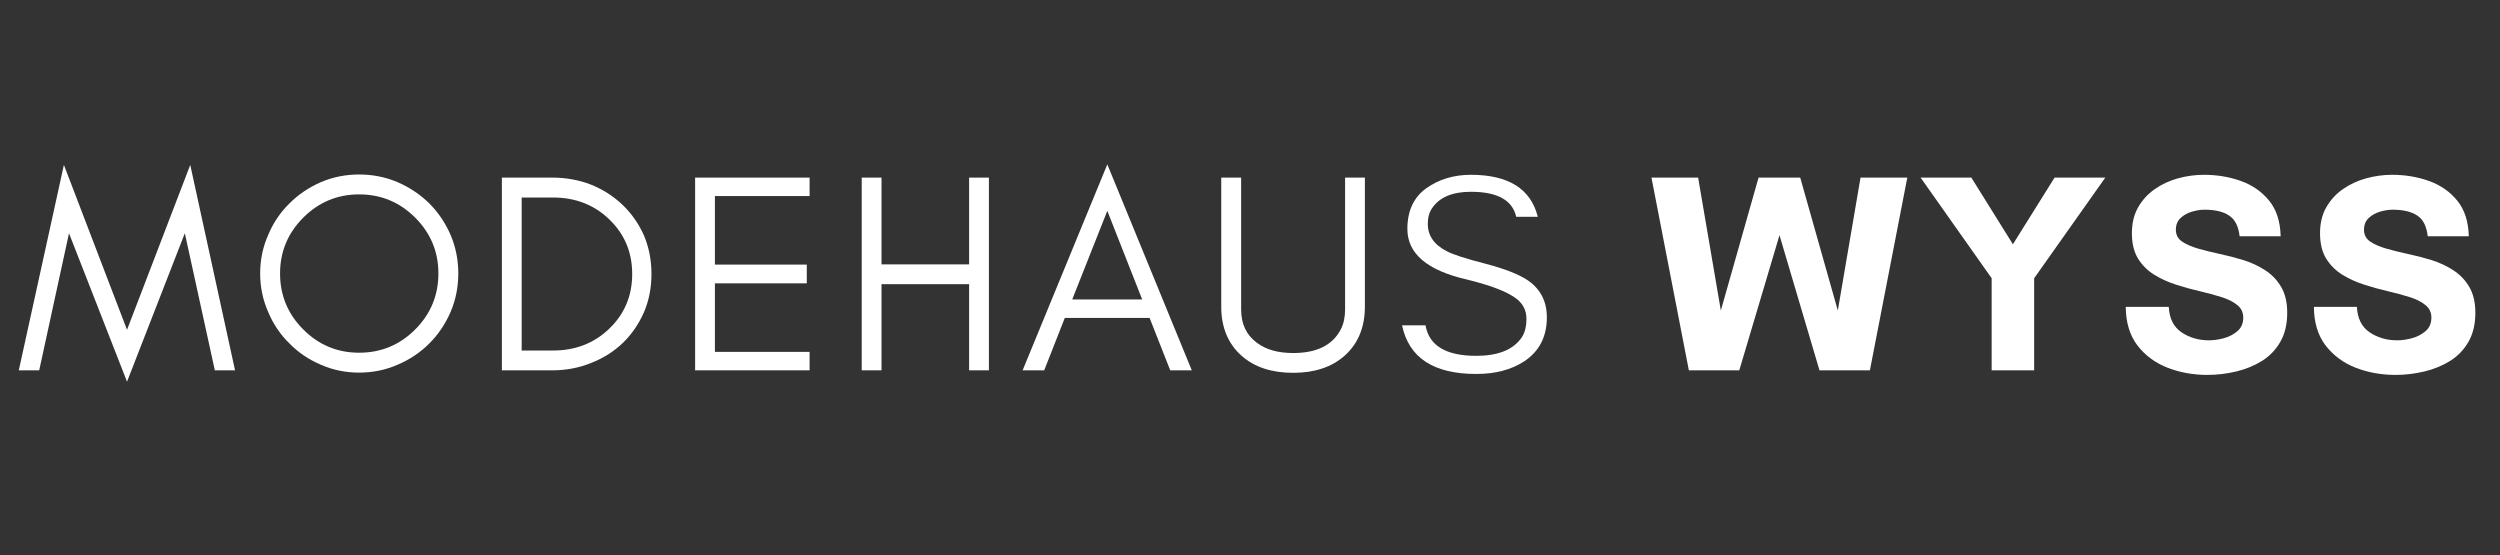 <svg version="1.0" preserveAspectRatio="xMidYMid meet" height="111" viewBox="0 0 375 83.25" zoomAndPan="magnify" width="500" xmlns:xlink="http://www.w3.org/1999/xlink" xmlns="http://www.w3.org/2000/svg"><rect x="0" y="0" width="375" height="83.25" fill="#333333" stroke="none"/><defs><g></g><clipPath id="2bb07c73fd"><path clip-rule="nonzero" d="M 2 15 L 373.324 15 L 373.324 67 L 2 67 Z M 2 15"></path></clipPath><clipPath id="ef6af9e28f"><path clip-rule="nonzero" d="M 0.387 9 L 34 9 L 34 43 L 0.387 43 Z M 0.387 9"></path></clipPath><clipPath id="6c5626edff"><rect height="52" y="0" width="372" x="0"></rect></clipPath></defs><g clip-path="url(#2bb07c73fd)"><g transform="matrix(1, 0, 0, 1, 2, 15)"><g clip-path="url(#6c5626edff)"><g clip-path="url(#ef6af9e28f)"><g fill-opacity="1" fill="#ffffff"><g transform="translate(0.397, 40.548)"><g><path d="M 29.828 0 L 25.328 -20.562 L 16.656 1.703 L 7.953 -20.562 L 3.484 0 L 0.422 0 L 7.188 -30.812 L 16.656 -6.078 L 26.141 -30.812 L 32.859 0 Z M 29.828 0"></path></g></g></g></g><g fill-opacity="1" fill="#ffffff"><g transform="translate(35.119, 40.548)"><g><path d="M 28.641 -14.531 C 28.641 -17.789 27.477 -20.582 25.156 -22.906 C 22.832 -25.227 20.031 -26.391 16.75 -26.391 C 13.488 -26.391 10.695 -25.227 8.375 -22.906 C 6.051 -20.582 4.891 -17.789 4.891 -14.531 C 4.891 -11.25 6.051 -8.445 8.375 -6.125 C 10.695 -3.801 13.488 -2.641 16.75 -2.641 C 20.031 -2.641 22.832 -3.801 25.156 -6.125 C 27.477 -8.445 28.641 -11.25 28.641 -14.531 Z M 31.625 -14.531 C 31.625 -12.488 31.238 -10.562 30.469 -8.75 C 29.676 -6.938 28.613 -5.363 27.281 -4.031 C 25.926 -2.676 24.344 -1.613 22.531 -0.844 C 20.719 -0.051 18.789 0.344 16.75 0.344 C 14.707 0.344 12.789 -0.051 11 -0.844 C 9.188 -1.613 7.617 -2.676 6.297 -4.031 C 4.93 -5.363 3.867 -6.938 3.109 -8.75 C 2.305 -10.562 1.906 -12.488 1.906 -14.531 C 1.906 -16.57 2.305 -18.5 3.109 -20.312 C 3.867 -22.125 4.93 -23.695 6.297 -25.031 C 7.617 -26.363 9.188 -27.426 11 -28.219 C 12.789 -28.988 14.707 -29.375 16.75 -29.375 C 18.789 -29.375 20.719 -28.988 22.531 -28.219 C 24.344 -27.426 25.926 -26.363 27.281 -25.031 C 28.613 -23.695 29.676 -22.125 30.469 -20.312 C 31.238 -18.5 31.625 -16.57 31.625 -14.531 Z M 31.625 -14.531"></path></g></g></g><g fill-opacity="1" fill="#ffffff"><g transform="translate(70.095, 40.548)"><g><path d="M 25.625 -14.453 C 25.625 -12.359 25.242 -10.43 24.484 -8.672 C 23.691 -6.891 22.629 -5.359 21.297 -4.078 C 19.961 -2.805 18.391 -1.816 16.578 -1.109 C 14.766 -0.367 12.82 0 10.75 0 L 3.188 0 L 3.188 -28.906 L 10.75 -28.906 C 12.82 -28.906 14.766 -28.551 16.578 -27.844 C 18.391 -27.102 19.961 -26.094 21.297 -24.812 C 22.629 -23.539 23.691 -22.023 24.484 -20.266 C 25.242 -18.484 25.625 -16.547 25.625 -14.453 Z M 22.734 -14.453 C 22.734 -17.734 21.57 -20.477 19.25 -22.688 C 16.988 -24.844 14.188 -25.922 10.844 -25.922 L 6.156 -25.922 L 6.156 -2.969 L 10.844 -2.969 C 14.188 -2.969 16.988 -4.047 19.25 -6.203 C 21.57 -8.41 22.734 -11.16 22.734 -14.453 Z M 22.734 -14.453"></path></g></g></g><g fill-opacity="1" fill="#ffffff"><g transform="translate(99.08, 40.548)"><g><path d="M 20.359 0 L 3.188 0 L 3.188 -28.906 L 20.359 -28.906 L 20.359 -26.141 L 6.156 -26.141 L 6.156 -15.859 L 19.938 -15.859 L 19.938 -13.047 L 6.156 -13.047 L 6.156 -2.766 L 20.359 -2.766 Z M 20.359 0"></path></g></g></g><g fill-opacity="1" fill="#ffffff"><g transform="translate(124.07, 40.548)"><g><path d="M 6.156 0 L 3.188 0 L 3.188 -28.906 L 6.156 -28.906 L 6.156 -15.891 L 19.297 -15.891 L 19.297 -28.906 L 22.266 -28.906 L 22.266 0 L 19.297 0 L 19.297 -12.922 L 6.156 -12.922 Z M 6.156 0"></path></g></g></g><g fill-opacity="1" fill="#ffffff"><g transform="translate(150.972, 40.548)"><g><path d="M 7.859 -10.625 L 18.359 -10.625 L 13.125 -23.922 Z M 25.797 0 L 22.562 0 L 19.469 -7.859 L 6.75 -7.859 L 3.656 0 L 0.422 0 L 13.125 -30.891 Z M 25.797 0"></path></g></g></g><g fill-opacity="1" fill="#ffffff"><g transform="translate(178.639, 40.548)"><g><path d="M 24.094 -9.562 C 24.094 -6.445 23.07 -3.984 21.031 -2.172 C 19.102 -0.473 16.539 0.375 13.344 0.375 C 10.113 0.375 7.535 -0.473 5.609 -2.172 C 3.566 -3.984 2.547 -6.445 2.547 -9.562 L 2.547 -28.906 L 5.531 -28.906 L 5.531 -9.141 C 5.531 -6.953 6.32 -5.281 7.906 -4.125 C 9.258 -3.102 11.07 -2.594 13.344 -2.594 C 16.883 -2.594 19.266 -3.781 20.484 -6.156 C 20.91 -6.977 21.125 -7.973 21.125 -9.141 L 21.125 -28.906 L 24.094 -28.906 Z M 24.094 -9.562"></path></g></g></g><g fill-opacity="1" fill="#ffffff"><g transform="translate(206.731, 40.548)"><g><path d="M 11.219 -13.641 C 5.32 -15.004 2.375 -17.523 2.375 -21.203 C 2.375 -23.922 3.328 -25.961 5.234 -27.328 C 7.129 -28.66 9.352 -29.328 11.906 -29.328 C 17.539 -29.328 20.883 -27.227 21.938 -23.031 L 18.703 -23.031 C 18.129 -25.531 15.863 -26.781 11.906 -26.781 C 9.125 -26.781 7.18 -25.957 6.078 -24.312 C 5.648 -23.688 5.438 -22.906 5.438 -21.969 C 5.438 -20.188 6.398 -18.812 8.328 -17.844 C 9.234 -17.363 11.16 -16.742 14.109 -15.984 C 17.055 -15.211 19.195 -14.363 20.531 -13.438 C 22.375 -12.125 23.297 -10.297 23.297 -7.953 C 23.297 -5.023 22.145 -2.812 19.844 -1.312 C 17.914 -0.07 15.535 0.547 12.703 0.547 C 6.305 0.547 2.598 -1.883 1.578 -6.75 L 5.094 -6.75 C 5.633 -3.695 8.172 -2.172 12.703 -2.172 C 15.93 -2.172 18.188 -3.062 19.469 -4.844 C 19.977 -5.551 20.234 -6.516 20.234 -7.734 C 20.234 -8.922 19.766 -9.898 18.828 -10.672 C 17.492 -11.742 14.957 -12.734 11.219 -13.641 Z M 11.219 -13.641"></path></g></g></g><g fill-opacity="1" fill="#ffffff"><g transform="translate(232.57, 40.548)"><g></g></g></g><g fill-opacity="1" fill="#ffffff"><g transform="translate(245.501, 40.548)"><g><path d="M 38.594 -28.906 L 32.984 0 L 25.422 0 L 19.422 -20.266 L 13.391 0 L 5.828 0 L 0.219 -28.906 L 7.219 -28.906 L 10.625 -8.969 L 16.281 -28.906 L 22.531 -28.906 L 28.172 -8.969 L 31.578 -28.906 Z M 38.594 -28.906"></path></g></g></g><g fill-opacity="1" fill="#ffffff"><g transform="translate(285.748, 40.548)"><g><path d="M 11 0 L 11 -13.812 L 0.344 -28.906 L 7.953 -28.906 L 14.188 -18.906 L 20.438 -28.906 L 28.047 -28.906 L 17.375 -13.812 L 17.375 0 Z M 11 0"></path></g></g></g><g fill-opacity="1" fill="#ffffff"><g transform="translate(315.582, 40.548)"><g><path d="M 13.766 -4.5 C 14.453 -4.5 15.191 -4.602 15.984 -4.812 C 16.773 -5.031 17.457 -5.383 18.031 -5.875 C 18.613 -6.375 18.906 -7.051 18.906 -7.906 C 18.906 -8.695 18.598 -9.332 17.984 -9.812 C 17.379 -10.301 16.582 -10.695 15.594 -11 C 14.602 -11.312 13.52 -11.602 12.344 -11.875 C 11.164 -12.145 9.984 -12.473 8.797 -12.859 C 7.609 -13.242 6.516 -13.742 5.516 -14.359 C 4.523 -14.984 3.723 -15.789 3.109 -16.781 C 2.504 -17.781 2.203 -19.039 2.203 -20.562 C 2.203 -22.07 2.516 -23.367 3.141 -24.453 C 3.766 -25.547 4.594 -26.453 5.625 -27.172 C 6.664 -27.898 7.828 -28.441 9.109 -28.797 C 10.398 -29.148 11.695 -29.328 13 -29.328 C 14.988 -29.328 16.848 -29.016 18.578 -28.391 C 20.305 -27.766 21.711 -26.781 22.797 -25.438 C 23.891 -24.094 24.461 -22.316 24.516 -20.109 L 18.359 -20.109 C 18.191 -21.609 17.664 -22.645 16.781 -23.219 C 15.906 -23.801 14.676 -24.094 13.094 -24.094 C 12.5 -24.094 11.867 -23.992 11.203 -23.797 C 10.535 -23.598 9.969 -23.281 9.5 -22.844 C 9.031 -22.406 8.797 -21.816 8.797 -21.078 C 8.797 -20.336 9.098 -19.754 9.703 -19.328 C 10.316 -18.91 11.117 -18.555 12.109 -18.266 C 13.098 -17.984 14.188 -17.711 15.375 -17.453 C 16.57 -17.203 17.758 -16.895 18.938 -16.531 C 20.113 -16.164 21.195 -15.66 22.188 -15.016 C 23.176 -14.379 23.973 -13.551 24.578 -12.531 C 25.191 -11.508 25.5 -10.207 25.5 -8.625 C 25.5 -6.926 25.156 -5.477 24.469 -4.281 C 23.789 -3.094 22.879 -2.141 21.734 -1.422 C 20.586 -0.703 19.297 -0.172 17.859 0.172 C 16.43 0.516 14.984 0.688 13.516 0.688 C 11.391 0.688 9.398 0.328 7.547 -0.391 C 5.691 -1.117 4.188 -2.234 3.031 -3.734 C 1.883 -5.242 1.301 -7.172 1.281 -9.516 L 7.734 -9.516 C 7.816 -7.785 8.453 -6.516 9.641 -5.703 C 10.836 -4.898 12.211 -4.5 13.766 -4.5 Z M 13.766 -4.5"></path></g></g></g><g fill-opacity="1" fill="#ffffff"><g transform="translate(343.802, 40.548)"><g><path d="M 13.766 -4.5 C 14.453 -4.5 15.191 -4.602 15.984 -4.812 C 16.773 -5.031 17.457 -5.383 18.031 -5.875 C 18.613 -6.375 18.906 -7.051 18.906 -7.906 C 18.906 -8.695 18.598 -9.332 17.984 -9.812 C 17.379 -10.301 16.582 -10.695 15.594 -11 C 14.602 -11.312 13.52 -11.602 12.344 -11.875 C 11.164 -12.145 9.984 -12.473 8.797 -12.859 C 7.609 -13.242 6.516 -13.742 5.516 -14.359 C 4.523 -14.984 3.723 -15.789 3.109 -16.781 C 2.504 -17.781 2.203 -19.039 2.203 -20.562 C 2.203 -22.07 2.516 -23.367 3.141 -24.453 C 3.766 -25.547 4.594 -26.453 5.625 -27.172 C 6.664 -27.898 7.828 -28.441 9.109 -28.797 C 10.398 -29.148 11.695 -29.328 13 -29.328 C 14.988 -29.328 16.848 -29.016 18.578 -28.391 C 20.305 -27.766 21.711 -26.781 22.797 -25.438 C 23.891 -24.094 24.461 -22.316 24.516 -20.109 L 18.359 -20.109 C 18.191 -21.609 17.664 -22.645 16.781 -23.219 C 15.906 -23.801 14.676 -24.094 13.094 -24.094 C 12.5 -24.094 11.867 -23.992 11.203 -23.797 C 10.535 -23.598 9.969 -23.281 9.5 -22.844 C 9.031 -22.406 8.797 -21.816 8.797 -21.078 C 8.797 -20.336 9.098 -19.754 9.703 -19.328 C 10.316 -18.91 11.117 -18.555 12.109 -18.266 C 13.098 -17.984 14.188 -17.711 15.375 -17.453 C 16.57 -17.203 17.758 -16.895 18.938 -16.531 C 20.113 -16.164 21.195 -15.66 22.188 -15.016 C 23.176 -14.379 23.973 -13.551 24.578 -12.531 C 25.191 -11.508 25.5 -10.207 25.5 -8.625 C 25.5 -6.926 25.156 -5.477 24.469 -4.281 C 23.789 -3.094 22.879 -2.141 21.734 -1.422 C 20.586 -0.703 19.297 -0.172 17.859 0.172 C 16.43 0.516 14.984 0.688 13.516 0.688 C 11.391 0.688 9.398 0.328 7.547 -0.391 C 5.691 -1.117 4.188 -2.234 3.031 -3.734 C 1.883 -5.242 1.301 -7.172 1.281 -9.516 L 7.734 -9.516 C 7.816 -7.785 8.453 -6.516 9.641 -5.703 C 10.836 -4.898 12.211 -4.5 13.766 -4.5 Z M 13.766 -4.5"></path></g></g></g></g></g></g></svg>